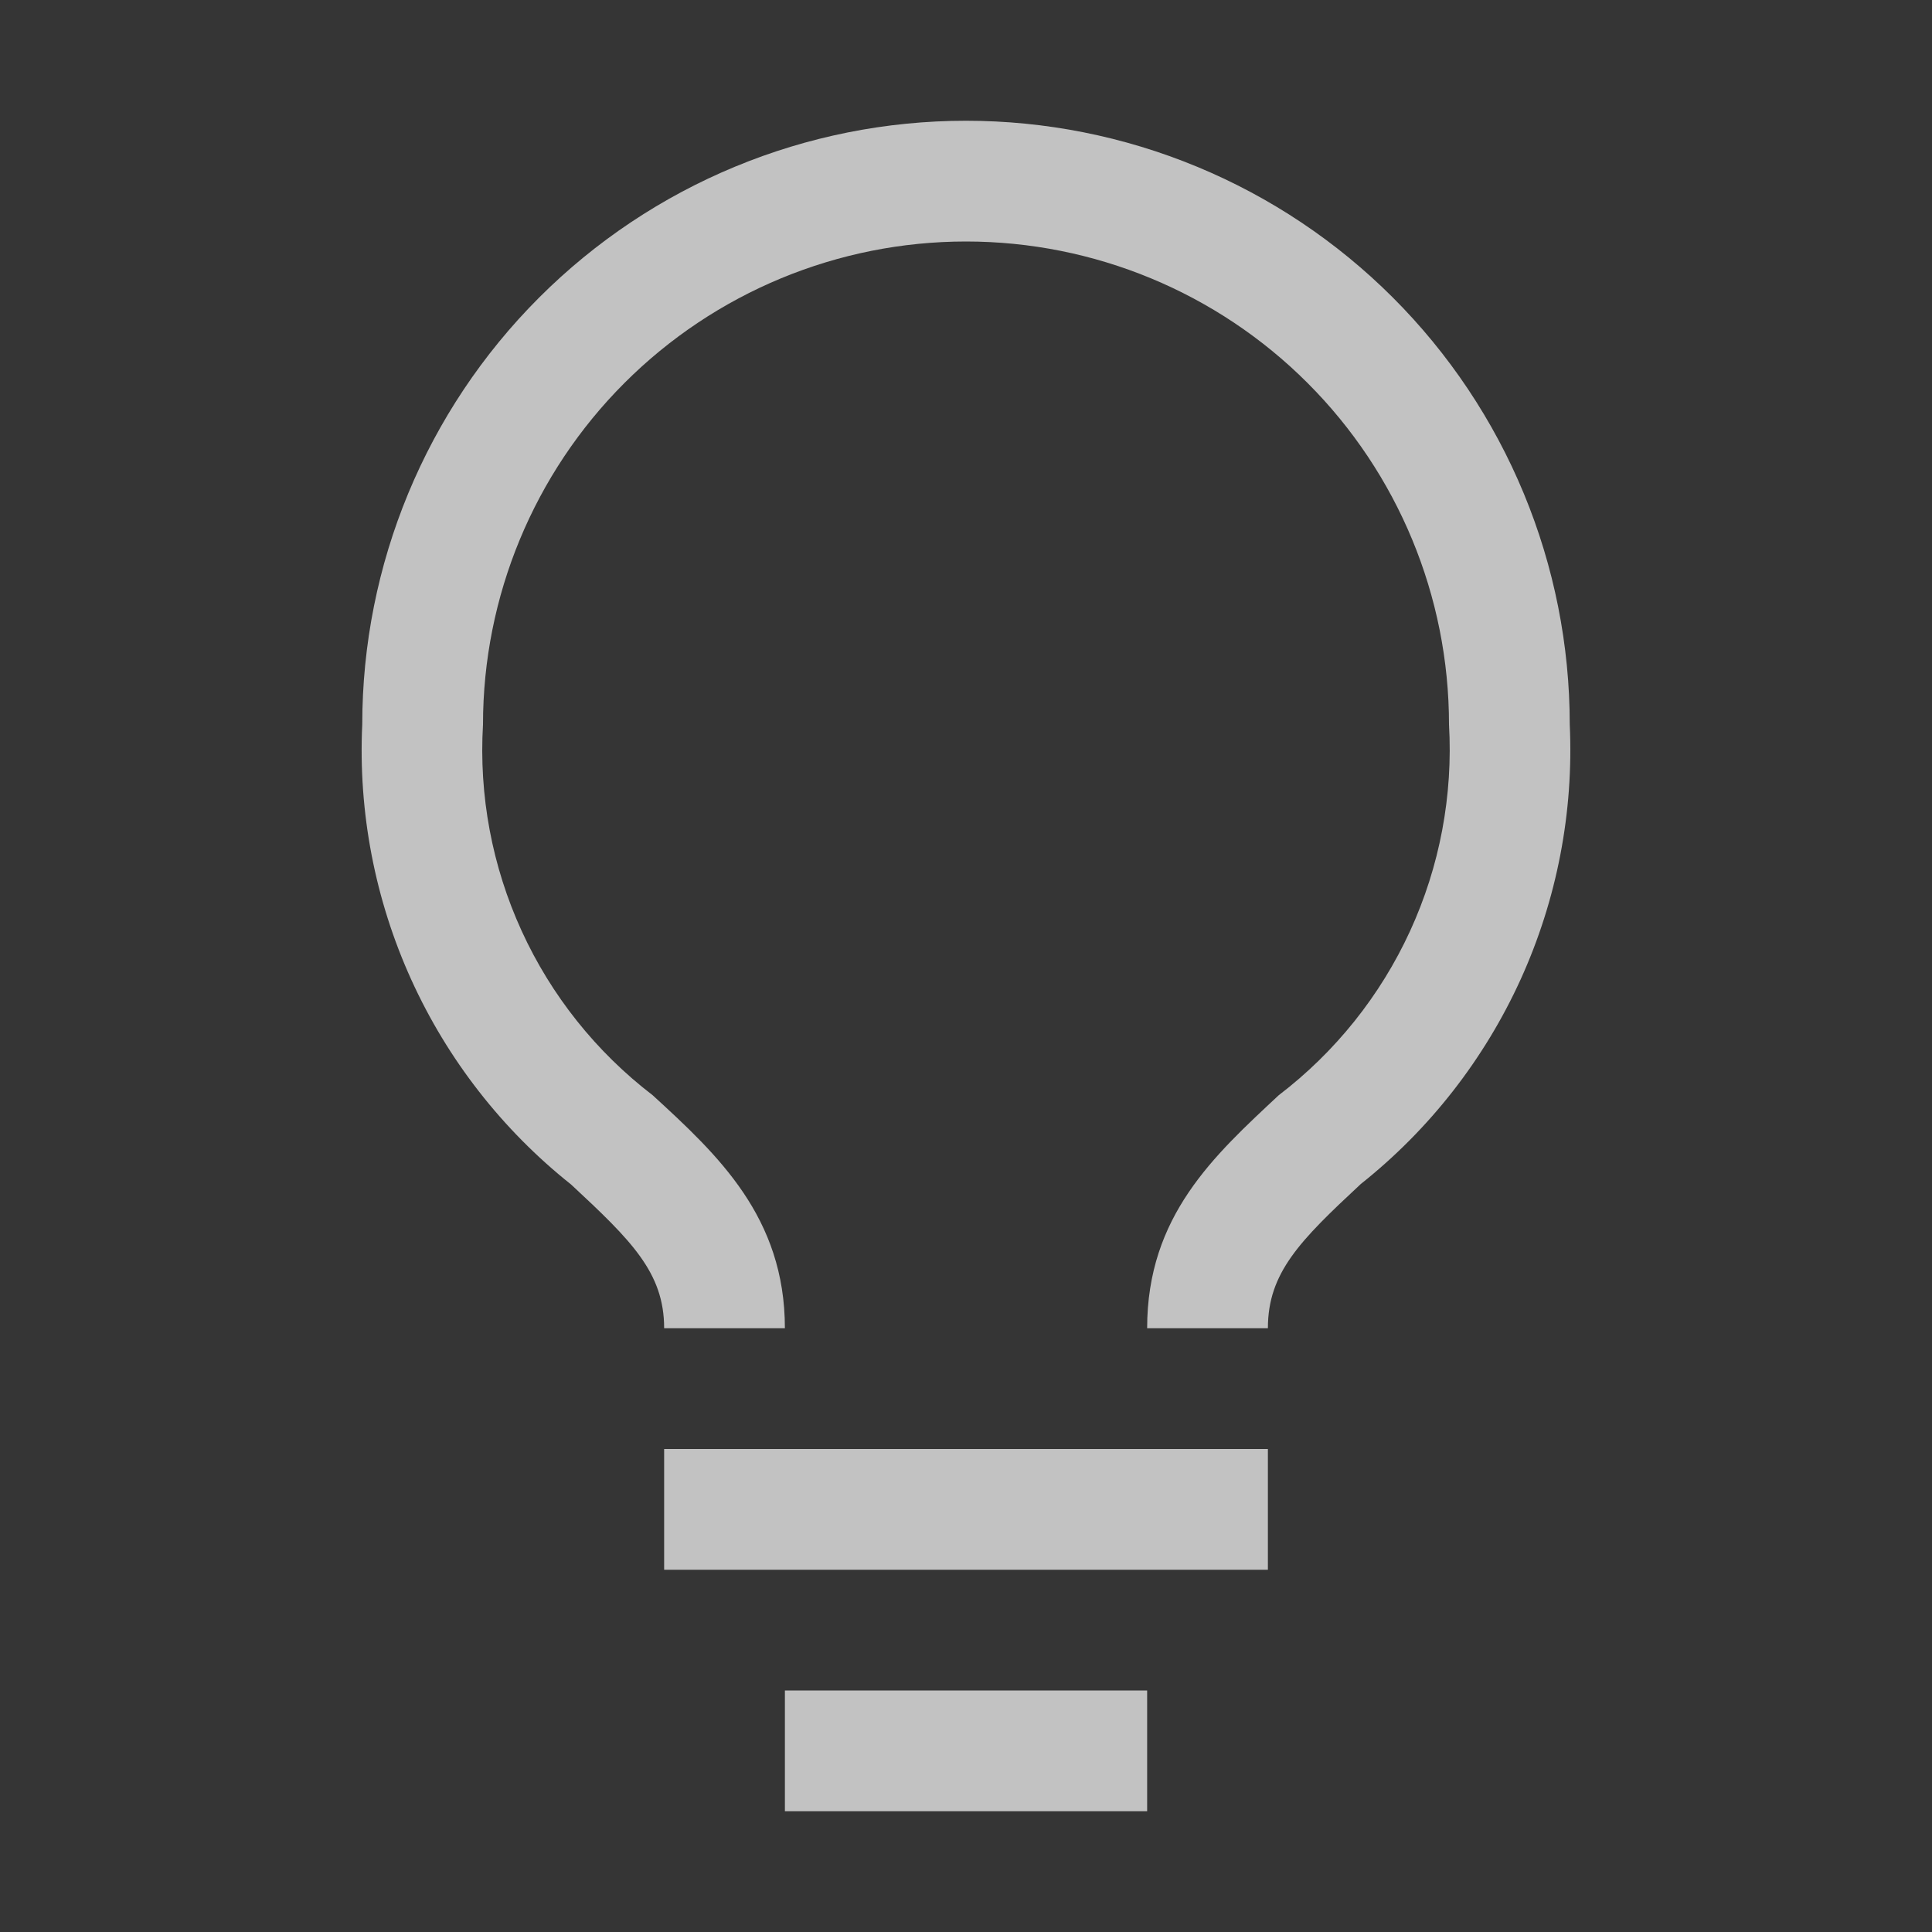 <svg width="58" height="58" viewBox="0 0 58 58" fill="none" xmlns="http://www.w3.org/2000/svg">
<rect x="0" y="0" width="58" height="58" fill="#333333" stroke="none"/>
<rect width="58" height="58" fill="white" fill-opacity="0.01" style="mix-blend-mode:multiply"/>
<path d="M38.063 43.5H19.938V47.125H38.063V43.5Z" fill="#C2C2C2"/>
<path d="M34.438 50.75H23.563V54.375H34.438V50.75Z" fill="#C2C2C2"/>
<path d="M29 3.625C24.193 3.625 19.583 5.535 16.184 8.934C12.785 12.333 10.875 16.943 10.875 21.75C10.752 24.384 11.257 27.01 12.347 29.411C13.438 31.812 15.082 33.92 17.146 35.561C18.959 37.247 19.938 38.208 19.938 39.875H23.563C23.563 36.54 21.551 34.673 19.593 32.879C17.899 31.581 16.549 29.889 15.661 27.948C14.773 26.008 14.374 23.88 14.5 21.75C14.5 17.904 16.028 14.216 18.747 11.497C21.466 8.778 25.154 7.25 29 7.25C32.846 7.25 36.534 8.778 39.253 11.497C41.972 14.216 43.5 17.904 43.5 21.75C43.623 23.882 43.222 26.011 42.331 27.951C41.44 29.891 40.086 31.583 38.389 32.879C36.449 34.691 34.438 36.504 34.438 39.875H38.063C38.063 38.208 39.023 37.247 40.854 35.543C42.916 33.905 44.56 31.8 45.651 29.402C46.741 27.004 47.246 24.381 47.125 21.75C47.125 19.37 46.656 17.013 45.745 14.814C44.834 12.615 43.499 10.617 41.816 8.934C40.133 7.251 38.135 5.916 35.936 5.005C33.737 4.094 31.38 3.625 29 3.625Z" fill="#C2C2C2"/>
</svg>

